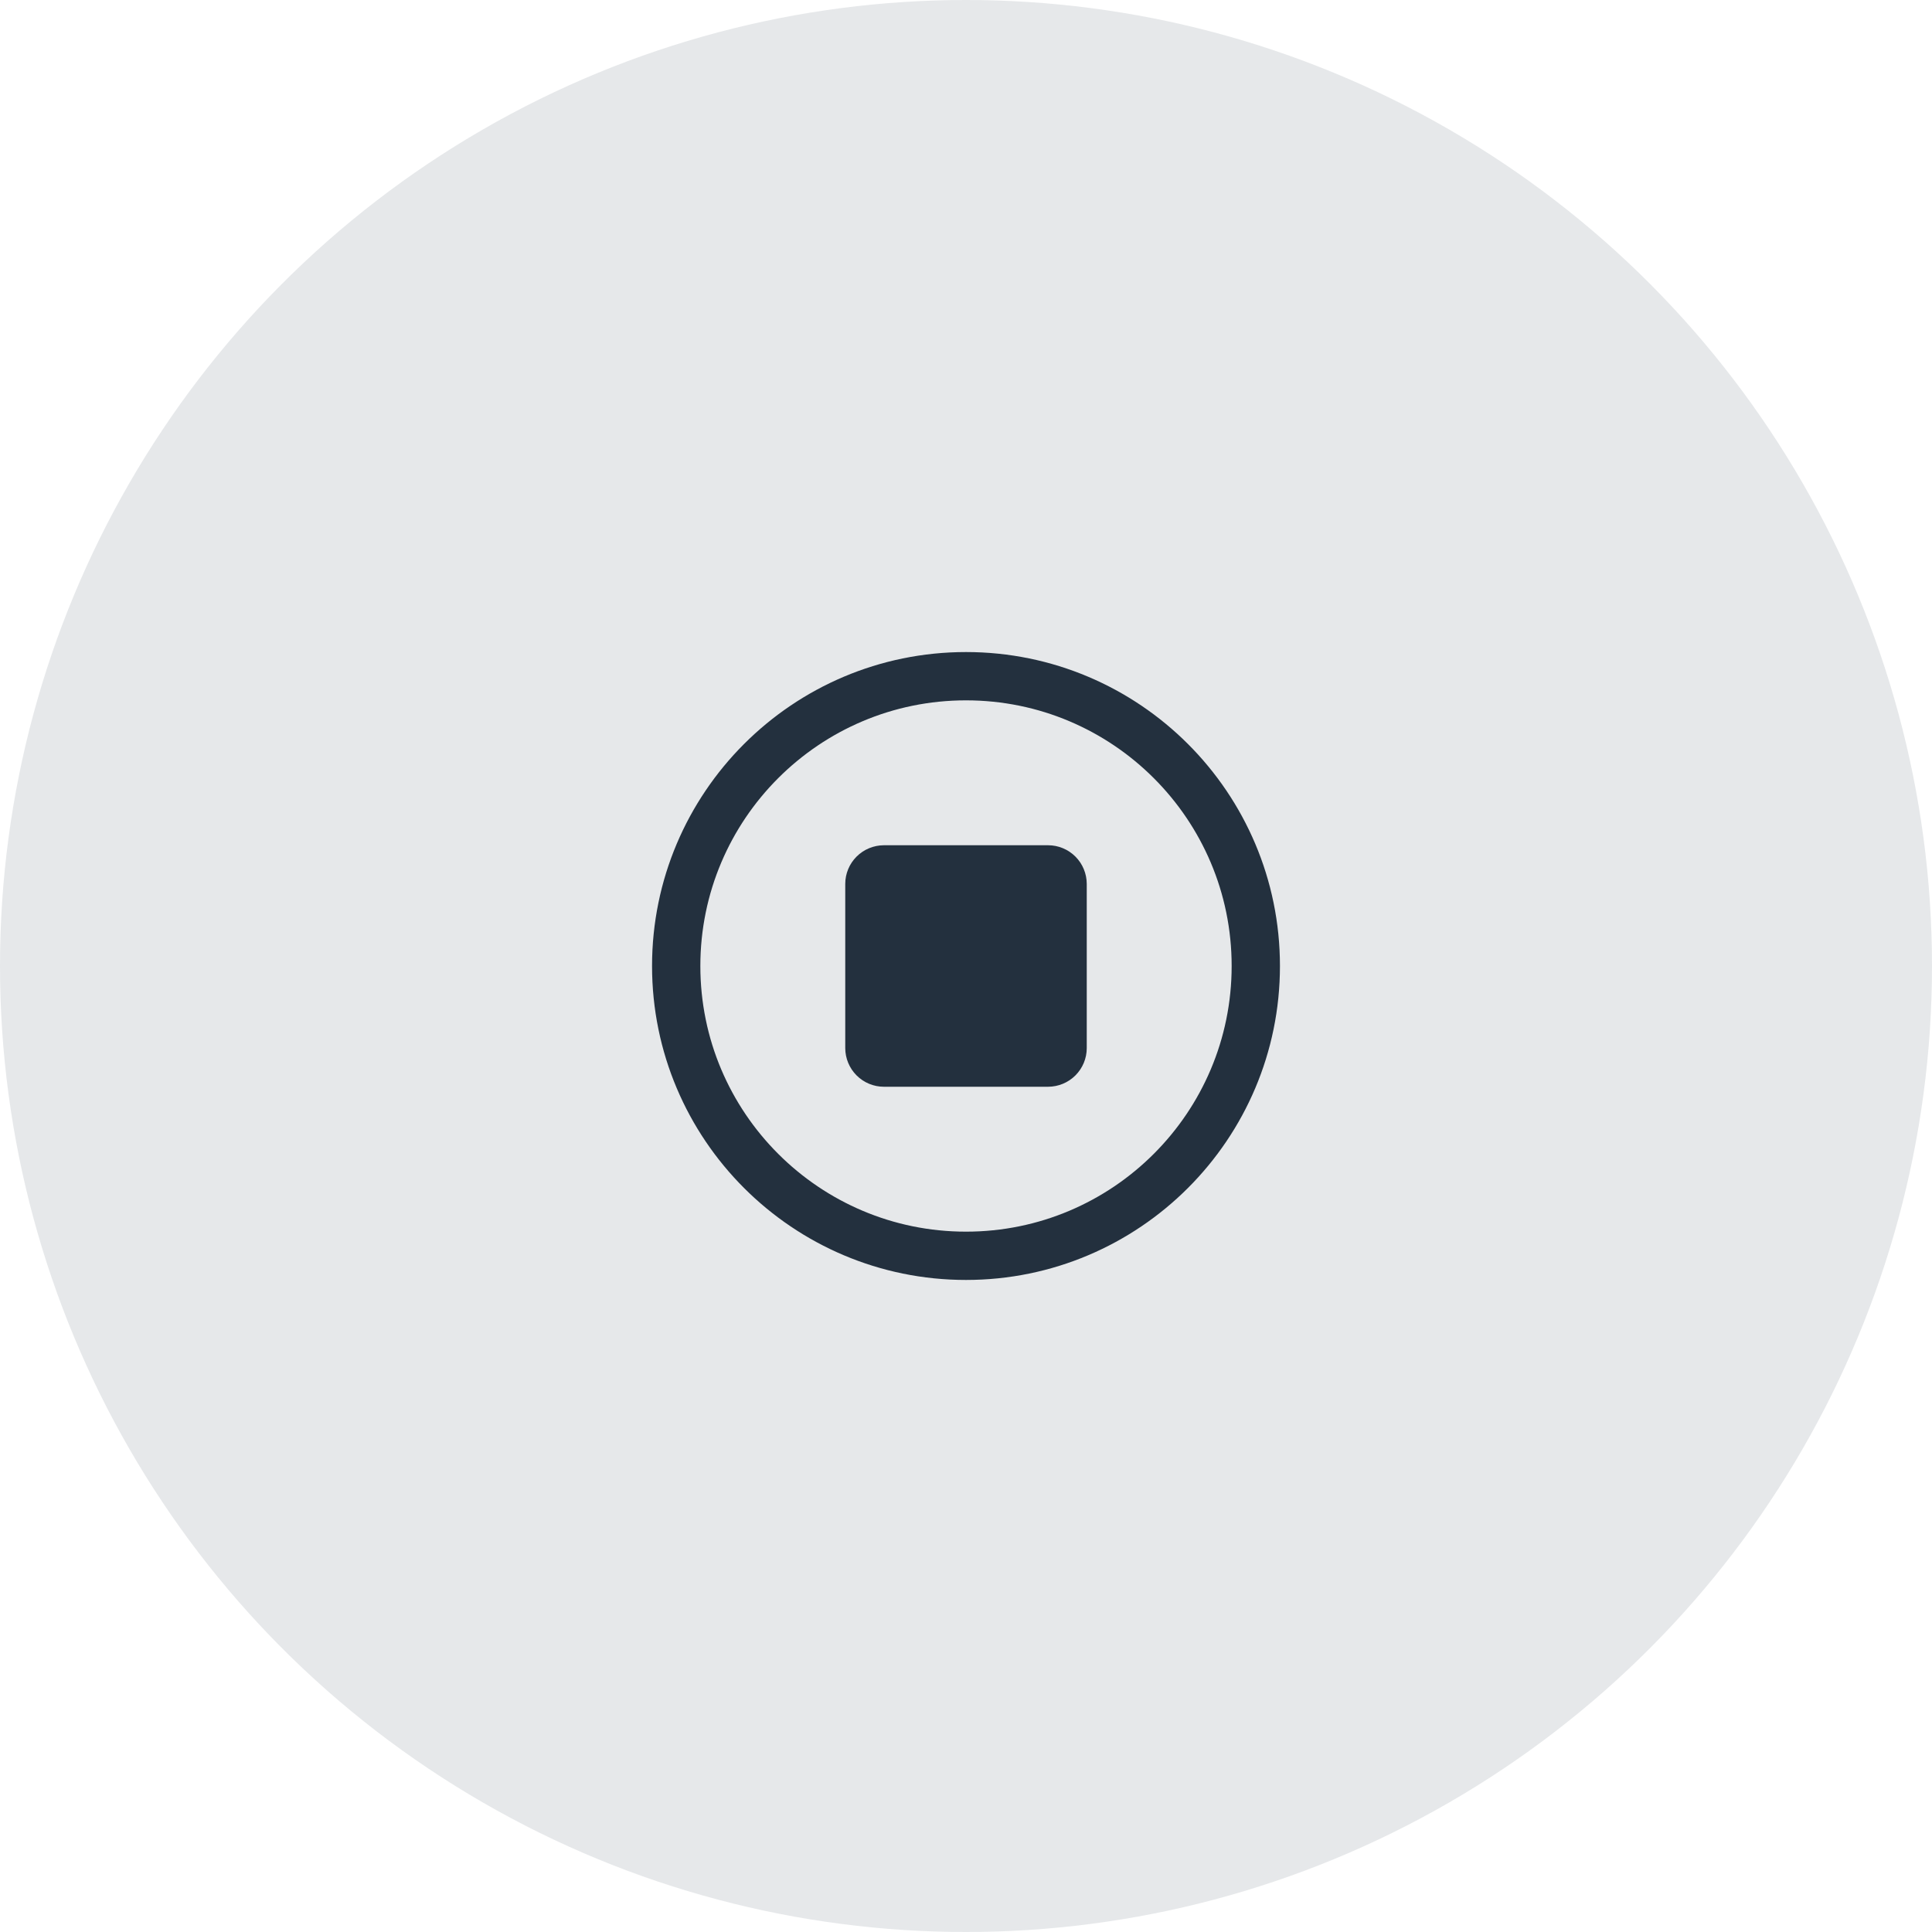 <svg fill="none" height="60" viewBox="0 0 60 60" width="60" xmlns="http://www.w3.org/2000/svg"><circle cx="30" cy="30" fill="#07142d" fill-opacity=".1" r="30"/><path d="m39 30c0-4.969-4.031-9-9-9s-9 4.031-9 9 4.031 9 9 9 9-4.031 9-9z" stroke="#23303e" stroke-miterlimit="10" stroke-width="1.5"/><path d="m32.55 33.75h-5.1c-.318-0-.623-.127-.848-.352-.225-.225-.351-.53-.352-.848v-5.1c0-.318.127-.623.352-.848.225-.225.53-.351.848-.352h5.1c.318 0.0.623.127.848.352.225.225.351.53.352.848v5.1c-0.0.318-.127.623-.352.848-.225.225-.53.351-.848.352z" fill="#23303e"/></svg>